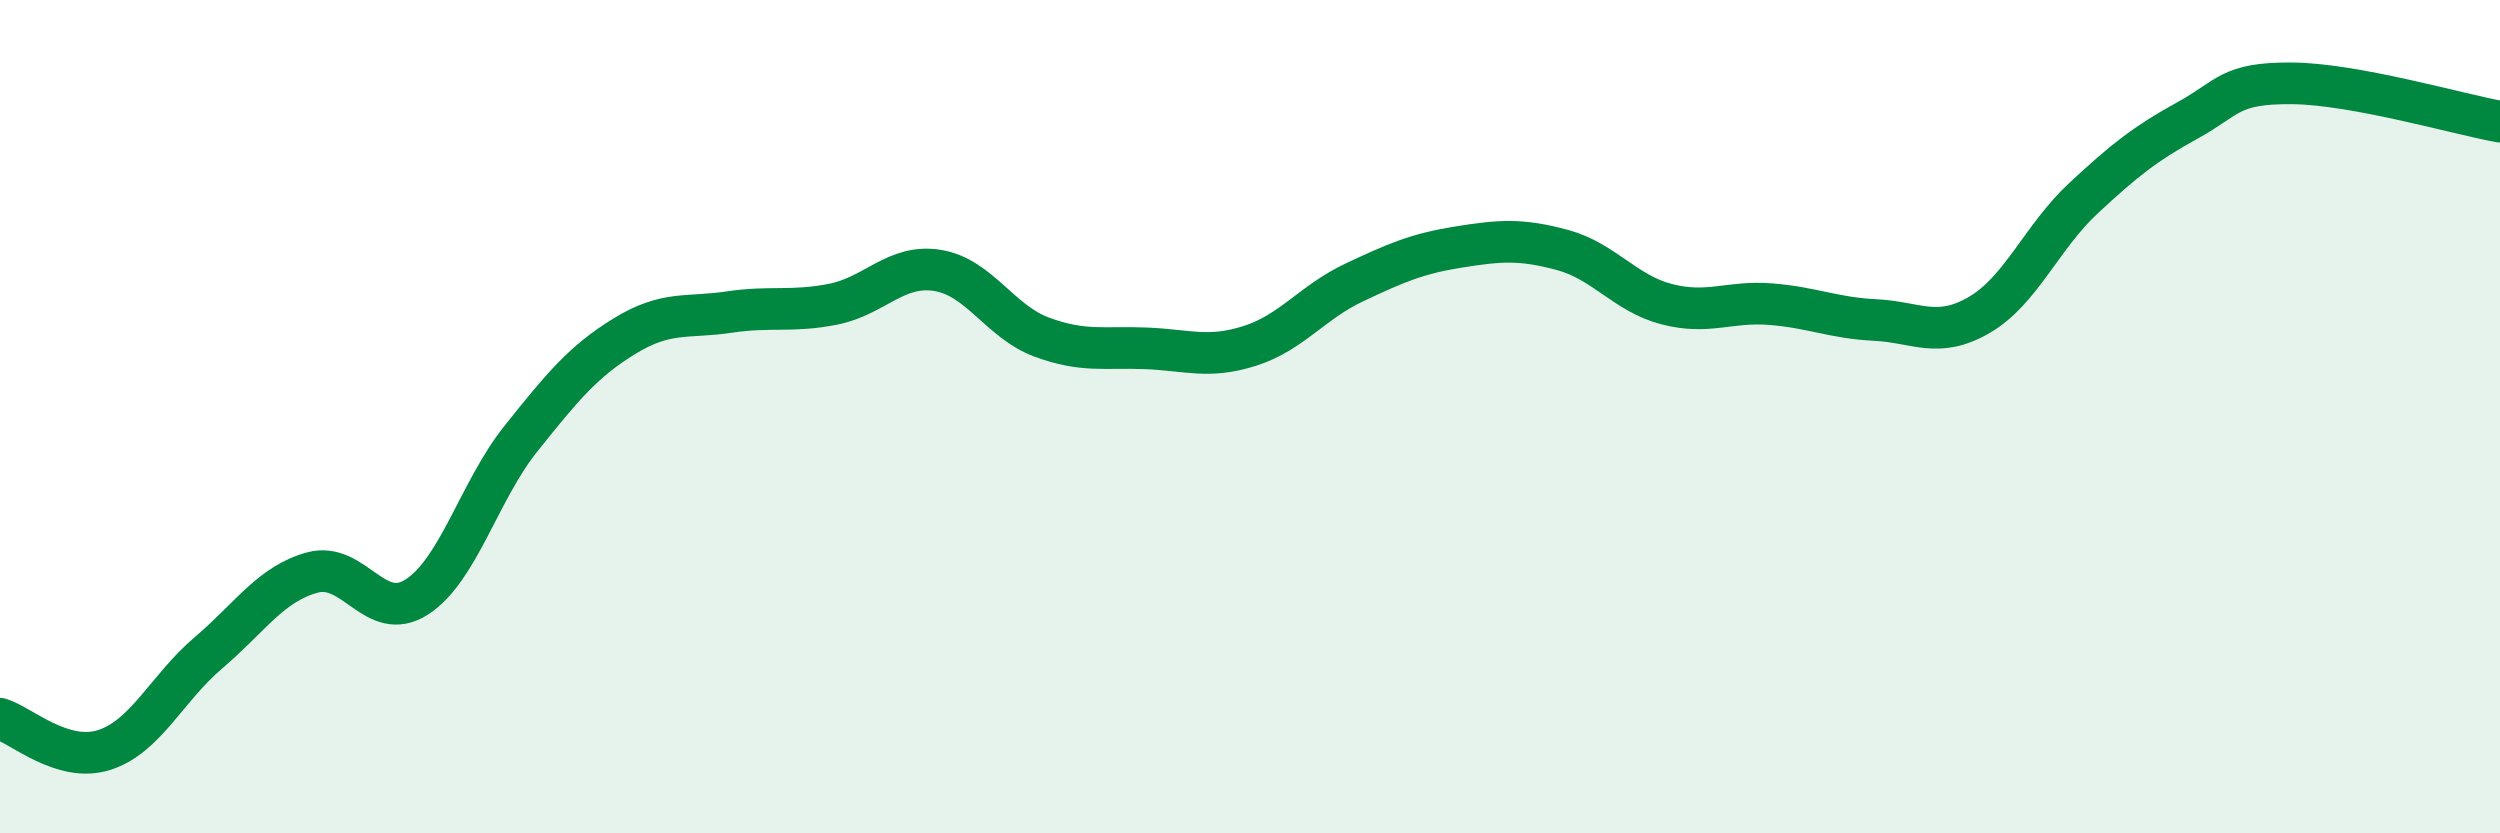 
    <svg width="60" height="20" viewBox="0 0 60 20" xmlns="http://www.w3.org/2000/svg">
      <path
        d="M 0,17.25 C 0.5,17.4 1.5,18.32 2.5,18 C 3.5,17.68 4,16.52 5,15.67 C 6,14.82 6.5,14.01 7.5,13.74 C 8.5,13.47 9,14.97 10,14.33 C 11,13.69 11.5,11.78 12.5,10.53 C 13.5,9.28 14,8.67 15,8.06 C 16,7.45 16.5,7.64 17.5,7.49 C 18.5,7.34 19,7.5 20,7.3 C 21,7.1 21.5,6.33 22.5,6.49 C 23.5,6.65 24,7.72 25,8.09 C 26,8.46 26.5,8.32 27.5,8.36 C 28.5,8.4 29,8.62 30,8.3 C 31,7.98 31.5,7.25 32.5,6.78 C 33.5,6.31 34,6.09 35,5.93 C 36,5.77 36.5,5.73 37.5,6 C 38.5,6.27 39,7.04 40,7.3 C 41,7.56 41.5,7.22 42.5,7.3 C 43.5,7.38 44,7.63 45,7.68 C 46,7.73 46.5,8.14 47.5,7.56 C 48.5,6.98 49,5.69 50,4.76 C 51,3.83 51.5,3.44 52.5,2.89 C 53.5,2.34 53.5,1.99 55,2 C 56.5,2.01 59,2.74 60,2.92L60 20L0 20Z"
        fill="#008740"
        opacity="0.1"
        stroke-linecap="round"
        stroke-linejoin="round"
      />
      <path
        d="M 0,17.25 C 0.5,17.4 1.5,18.32 2.5,18 C 3.5,17.68 4,16.52 5,15.67 C 6,14.82 6.5,14.01 7.5,13.74 C 8.5,13.47 9,14.97 10,14.33 C 11,13.69 11.5,11.78 12.5,10.53 C 13.5,9.28 14,8.67 15,8.06 C 16,7.45 16.5,7.64 17.5,7.49 C 18.5,7.34 19,7.5 20,7.3 C 21,7.1 21.5,6.33 22.5,6.49 C 23.5,6.65 24,7.72 25,8.09 C 26,8.46 26.5,8.32 27.5,8.36 C 28.5,8.4 29,8.62 30,8.3 C 31,7.98 31.5,7.25 32.5,6.78 C 33.5,6.31 34,6.09 35,5.93 C 36,5.77 36.5,5.73 37.5,6 C 38.5,6.27 39,7.04 40,7.3 C 41,7.56 41.5,7.22 42.5,7.3 C 43.5,7.38 44,7.63 45,7.68 C 46,7.73 46.5,8.14 47.5,7.56 C 48.5,6.98 49,5.69 50,4.76 C 51,3.83 51.5,3.44 52.5,2.89 C 53.5,2.34 53.5,1.99 55,2 C 56.5,2.01 59,2.74 60,2.92"
        stroke="#008740"
        stroke-width="1"
        fill="none"
        stroke-linecap="round"
        stroke-linejoin="round"
      />
    </svg>
  